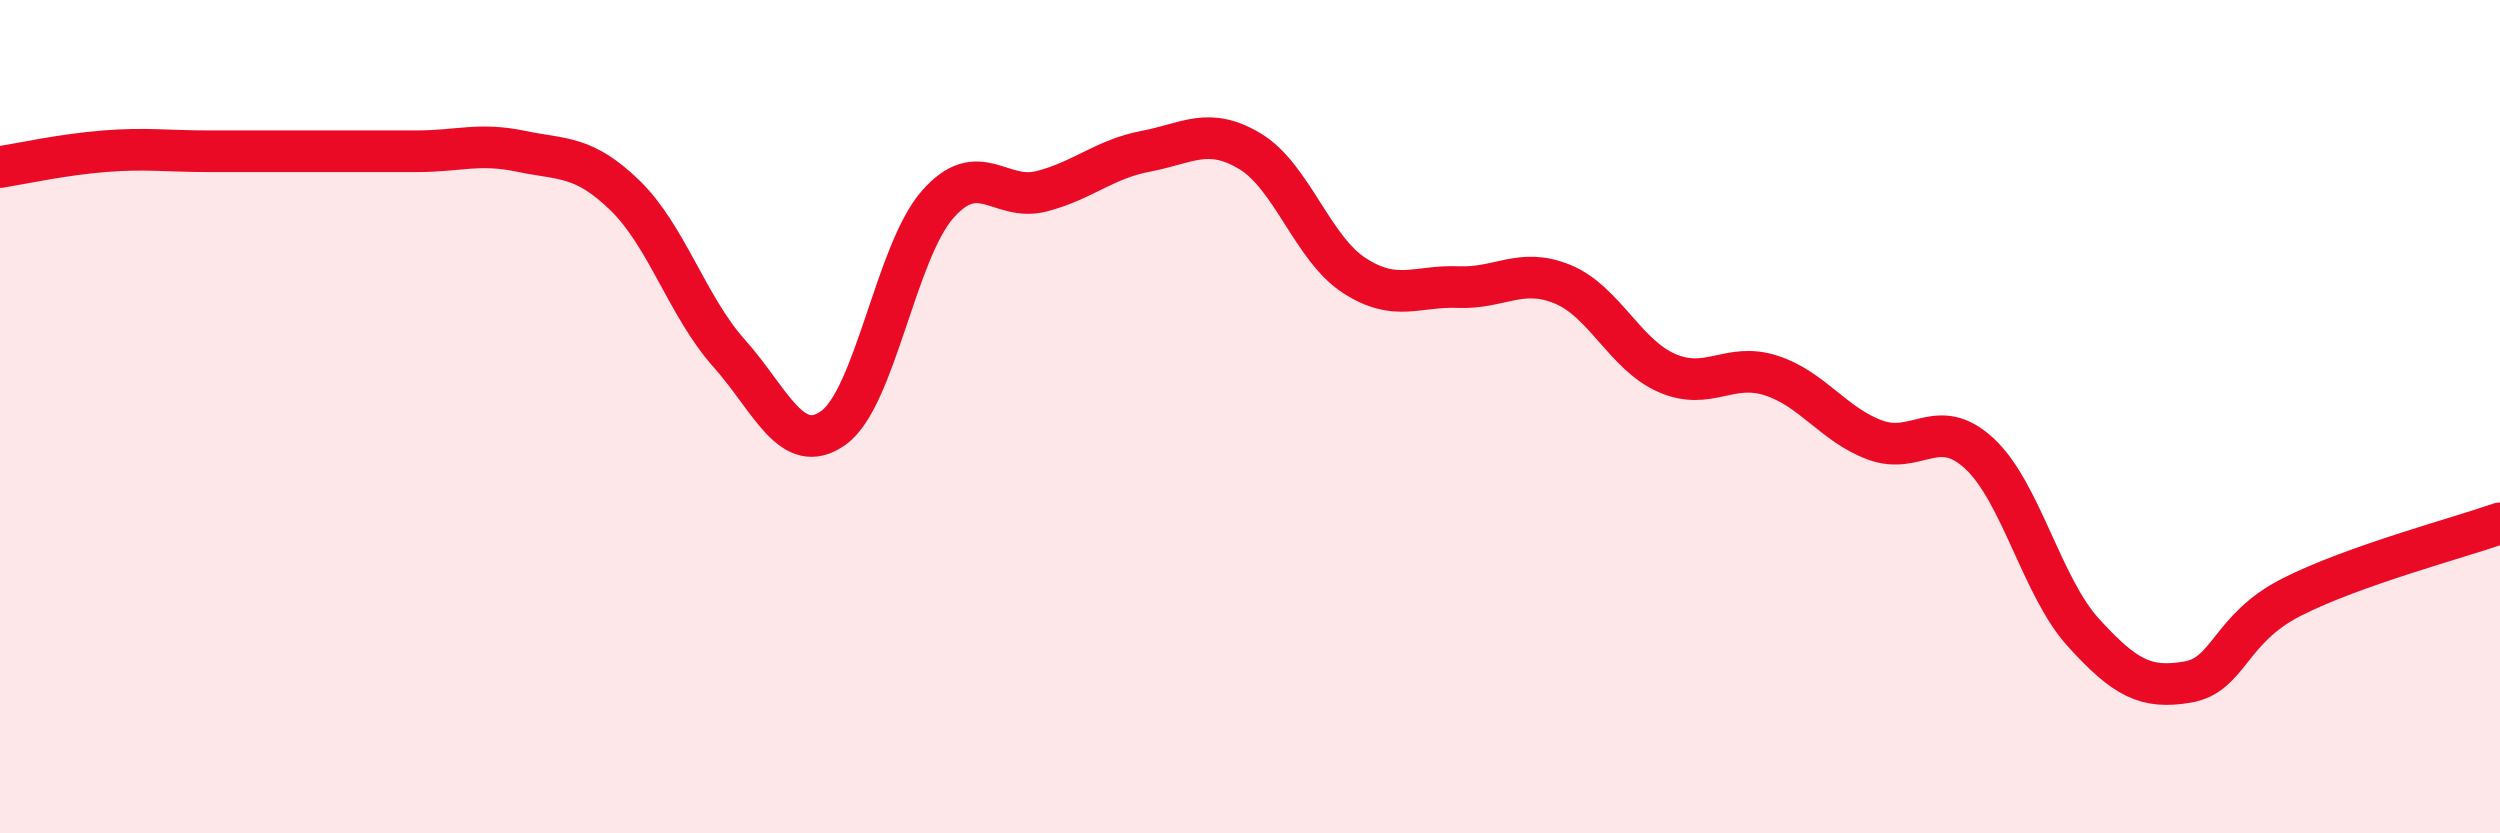
    <svg width="60" height="20" viewBox="0 0 60 20" xmlns="http://www.w3.org/2000/svg">
      <path
        d="M 0,4.01 C 0.5,3.93 1.5,3.71 2.5,3.63 C 3.5,3.55 4,3.63 5,3.63 C 6,3.63 6.5,3.63 7.5,3.63 C 8.5,3.63 9,3.63 10,3.63 C 11,3.63 11.5,3.42 12.5,3.63 C 13.5,3.84 14,3.72 15,4.69 C 16,5.66 16.5,7.36 17.5,8.48 C 18.5,9.6 19,10.98 20,10.27 C 21,9.56 21.5,6.05 22.5,4.91 C 23.5,3.77 24,4.85 25,4.59 C 26,4.33 26.5,3.82 27.5,3.63 C 28.5,3.44 29,3.03 30,3.63 C 31,4.23 31.5,5.96 32.5,6.61 C 33.5,7.26 34,6.85 35,6.89 C 36,6.93 36.5,6.41 37.5,6.82 C 38.5,7.23 39,8.51 40,8.95 C 41,9.39 41.5,8.69 42.5,9.01 C 43.5,9.33 44,10.19 45,10.56 C 46,10.93 46.5,9.96 47.5,10.88 C 48.5,11.8 49,14.08 50,15.18 C 51,16.28 51.5,16.54 52.5,16.37 C 53.5,16.2 53.5,15.09 55,14.33 C 56.5,13.57 59,12.91 60,12.56L60 20L0 20Z"
        fill="#EB0A25"
        opacity="0.1"
        stroke-linecap="round"
        stroke-linejoin="round"
      />
      <path
        d="M 0,4.01 C 0.5,3.93 1.5,3.71 2.5,3.63 C 3.5,3.55 4,3.63 5,3.63 C 6,3.63 6.5,3.63 7.5,3.63 C 8.5,3.63 9,3.63 10,3.63 C 11,3.63 11.5,3.42 12.5,3.63 C 13.5,3.84 14,3.72 15,4.69 C 16,5.66 16.5,7.36 17.5,8.48 C 18.5,9.6 19,10.98 20,10.27 C 21,9.56 21.5,6.05 22.5,4.91 C 23.5,3.77 24,4.85 25,4.59 C 26,4.33 26.5,3.82 27.5,3.63 C 28.5,3.44 29,3.03 30,3.63 C 31,4.23 31.5,5.96 32.5,6.61 C 33.5,7.26 34,6.85 35,6.89 C 36,6.93 36.5,6.41 37.5,6.82 C 38.5,7.23 39,8.51 40,8.95 C 41,9.39 41.5,8.69 42.5,9.01 C 43.5,9.33 44,10.19 45,10.56 C 46,10.93 46.5,9.96 47.5,10.88 C 48.5,11.8 49,14.08 50,15.18 C 51,16.28 51.5,16.54 52.5,16.37 C 53.5,16.2 53.5,15.09 55,14.33 C 56.5,13.57 59,12.91 60,12.56"
        stroke="#EB0A25"
        stroke-width="1"
        fill="none"
        stroke-linecap="round"
        stroke-linejoin="round"
      />
    </svg>
  